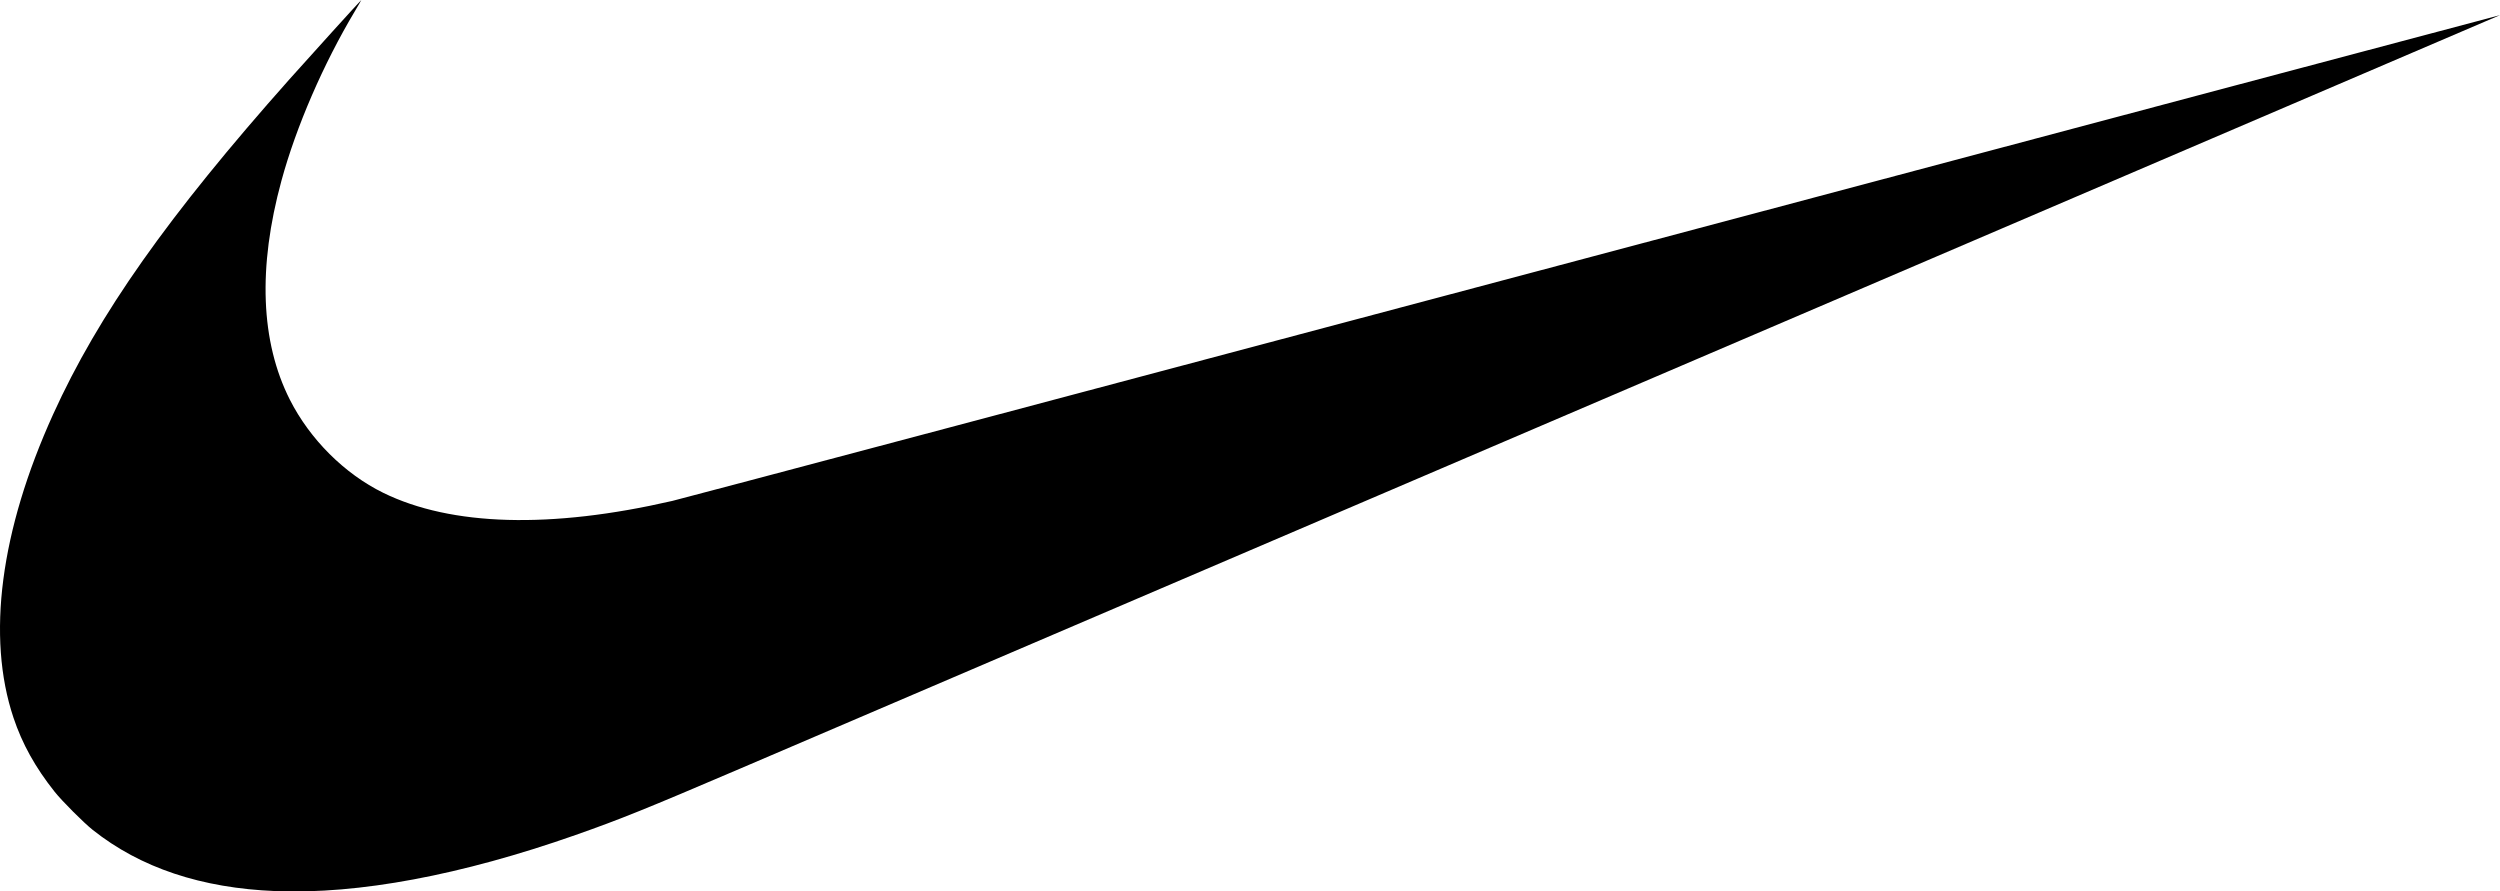 <svg width="129" height="46" viewBox="0 0 129 46" fill="none" xmlns="http://www.w3.org/2000/svg">
<g clip-path="url(#clip0_164_5658)">
<path d="M14.23 45.981C10.386 45.828 7.241 44.776 4.782 42.821C4.313 42.448 3.195 41.328 2.82 40.856C1.823 39.602 1.145 38.381 0.693 37.026C-0.699 32.856 0.017 27.385 2.741 21.38C5.073 16.238 8.671 11.139 14.948 4.077C15.873 3.038 18.627 -0.001 18.645 -0.001C18.651 -0.001 18.501 0.259 18.312 0.576C16.68 3.311 15.283 6.534 14.523 9.323C13.3 13.799 13.448 17.64 14.954 20.619C15.993 22.671 17.775 24.448 19.779 25.431C23.286 27.15 28.421 27.293 34.692 25.847C35.124 25.747 56.518 20.064 82.235 13.219C107.952 6.373 128.997 0.776 129 0.781C129.007 0.787 69.252 26.37 38.232 39.643C33.32 41.745 32.006 42.275 29.697 43.087C23.793 45.161 18.504 46.151 14.23 45.981Z" fill="black"/>
</g>
<defs>
<clipPath id="clip0_164_5658">
<rect width="129" height="46" fill="white"/>
</clipPath>
</defs>
</svg>
